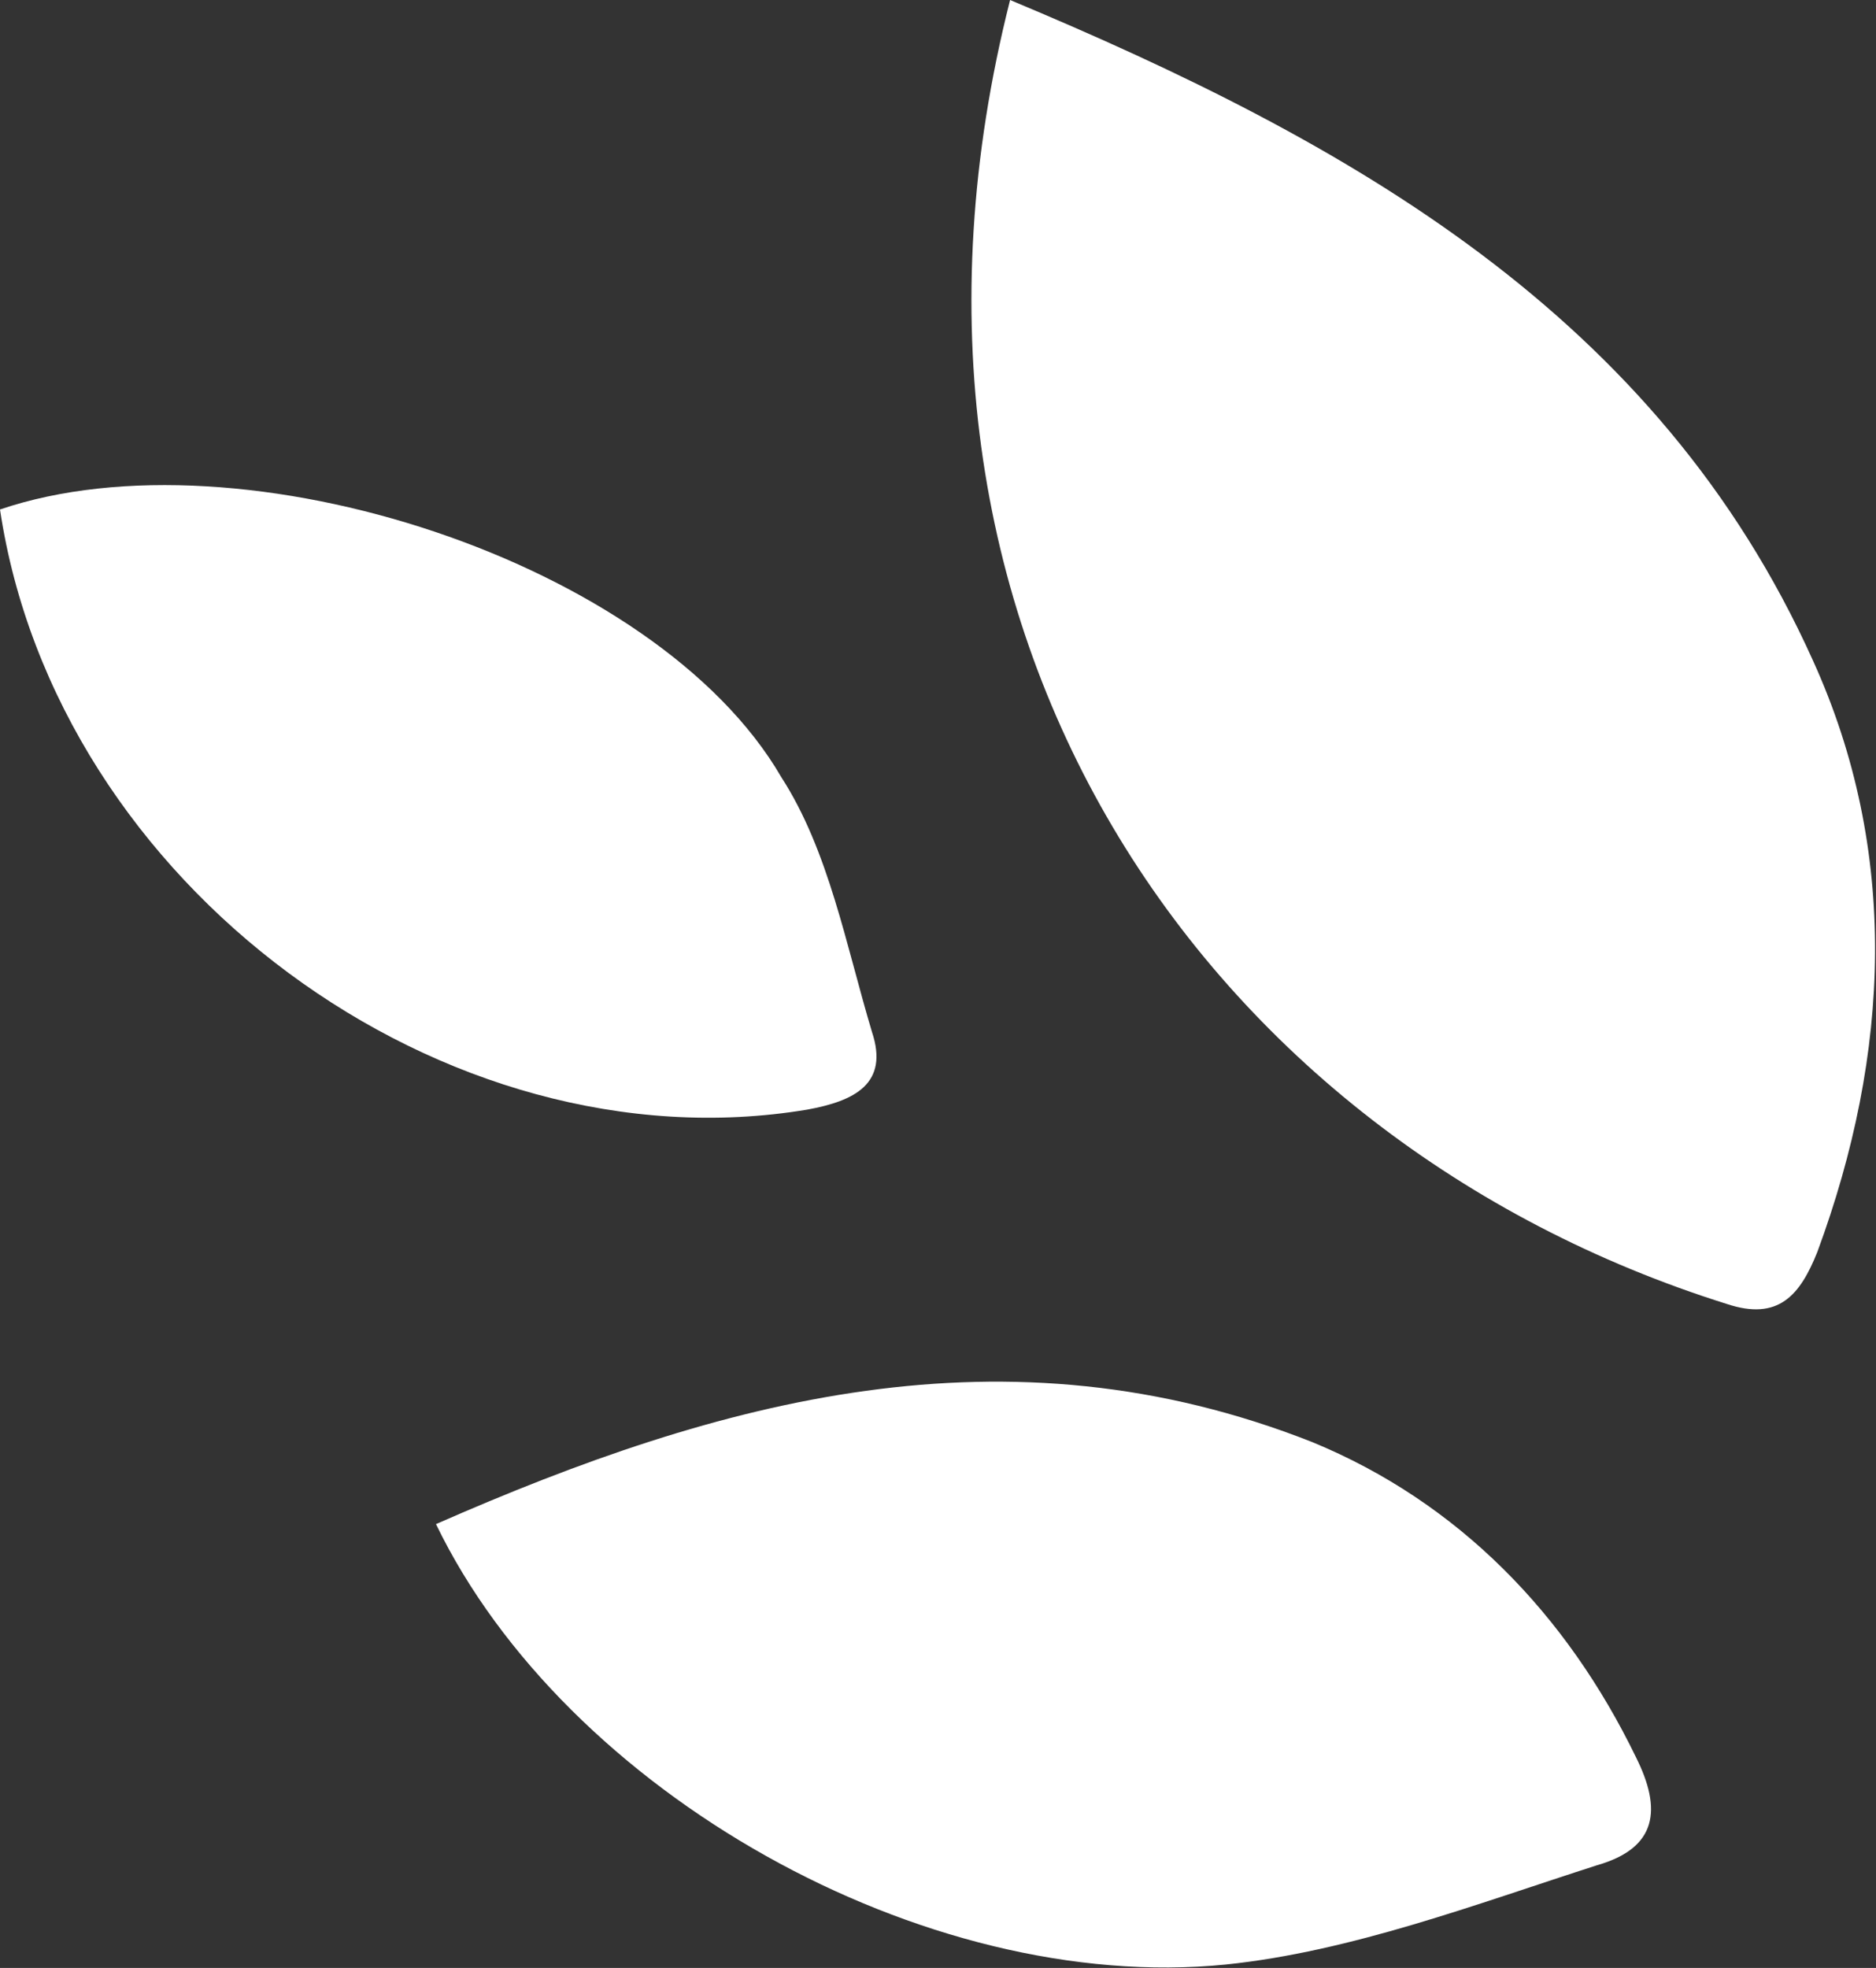 <?xml version="1.0" encoding="UTF-8"?> <svg xmlns="http://www.w3.org/2000/svg" width="1066" height="1118" viewBox="0 0 1066 1118" fill="none"><rect x="0" y="0" width="1066" height="1118" fill="#333333" stroke="none"/><path d="M573.965 0C483.21 358.113 684.343 647.546 981.135 740.754C1010.57 750.565 1022.83 735.848 1032.64 711.32C1074.34 598.49 1079.25 483.207 1030.19 375.283C941.89 179.056 767.738 80.943 573.965 0Z" fill="white"></path><path d="M247.735 865.851C321.32 1017.93 524.905 1133.21 696.603 1116.04C767.735 1108.68 838.867 1081.7 907.547 1059.62C941.886 1049.81 944.338 1027.74 929.621 998.304C890.376 917.36 829.055 853.587 745.659 819.247C571.508 750.568 409.622 794.719 247.735 865.851Z" fill="white"></path><path d="M0.002 289.434C31.888 502.83 252.643 664.717 458.681 630.377C485.662 625.471 505.284 615.66 495.473 586.226C480.756 537.169 470.944 483.207 443.963 441.509C372.831 318.868 137.36 242.83 0.002 289.434Z" fill="white"></path></svg> 